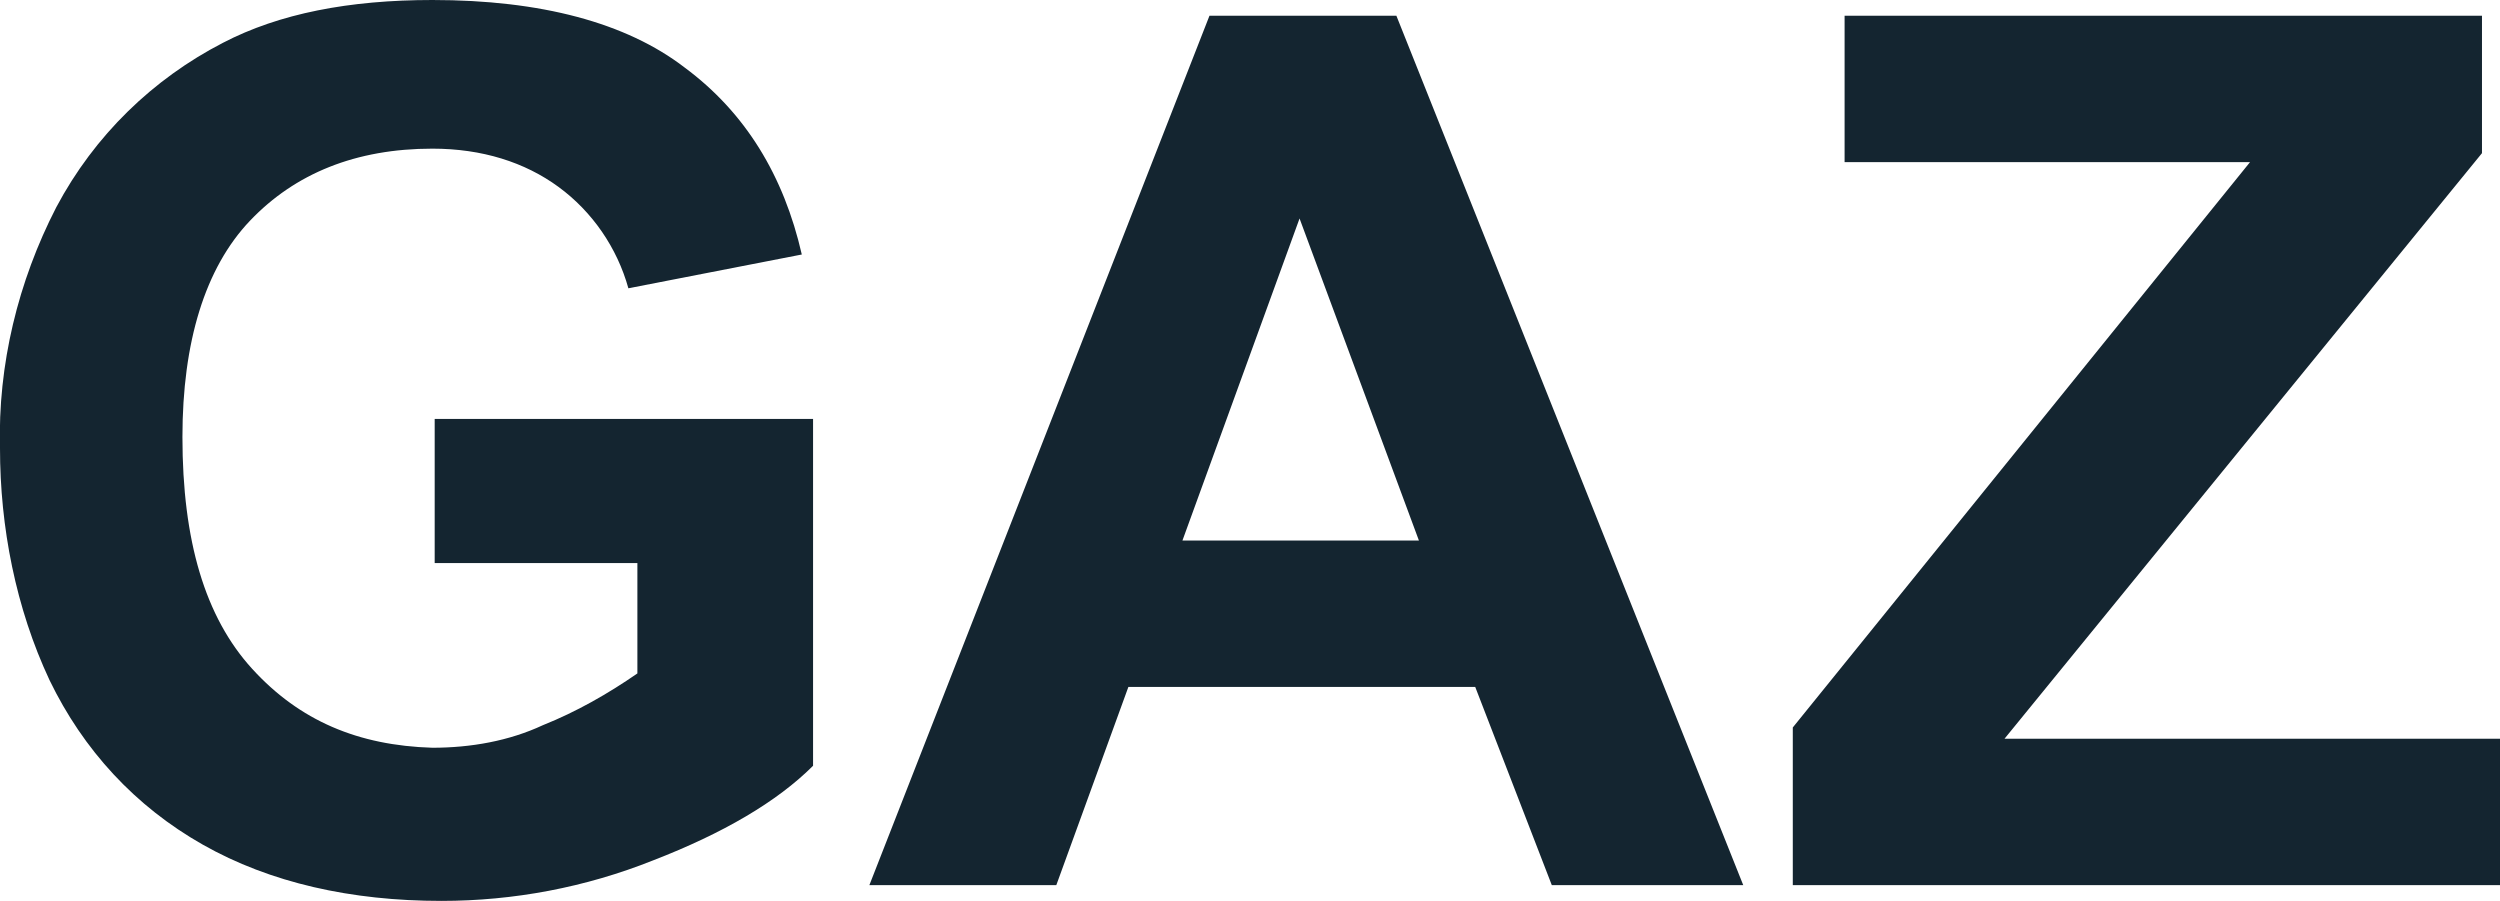 <svg width="111" height="40" viewBox="0 0 111 40" fill="none" xmlns="http://www.w3.org/2000/svg">
<g clip-path="url(#clip0_248_1845)">
<path d="M19.3 25.1V18.6H36.1V34C34.5 35.6 32.1 37 29 38.2C26 39.4 22.8 40 19.6 40C15.6 40 12 39.2 9 37.5C6 35.8 3.7 33.3 2.2 30.2C0.7 27 0 23.4 0 19.9C-0.1 16.2 0.8 12.5 2.5 9.2C4.2 6 6.8 3.5 9.9 1.9C12.4 0.6 15.5 0 19.2 0C24 0 27.8 1 30.4 3C33.1 5 34.8 7.8 35.6 11.3L27.9 12.8C27.4 11 26.3 9.4 24.8 8.3C23.3 7.2 21.4 6.6 19.2 6.6C15.8 6.6 13.1 7.7 11.1 9.8C9.1 11.9 8.1 15.2 8.1 19.4C8.1 24 9.1 27.4 11.2 29.7C13.3 32 15.9 33.1 19.2 33.2C20.9 33.2 22.6 32.9 24.1 32.2C25.6 31.6 27 30.8 28.3 29.9V25H19.3V25.1ZM77.4 39.3H68.9L65.5 30.5H50.1L46.9 39.3H38.6L53.7 0.7H62L77.4 39.3ZM63 24L57.7 9.7L52.5 24H63ZM79.6 39.3V32.3L99.9 7.2H81.9V0.7H110.2V6.8L89 32.8H111V39.3H79.6Z" fill="#142530"/>
</g>
<defs>
<clipPath id="clip0_248_1845">
<rect width="111" height="40" fill="white"/>
</clipPath>
</defs>
</svg>
